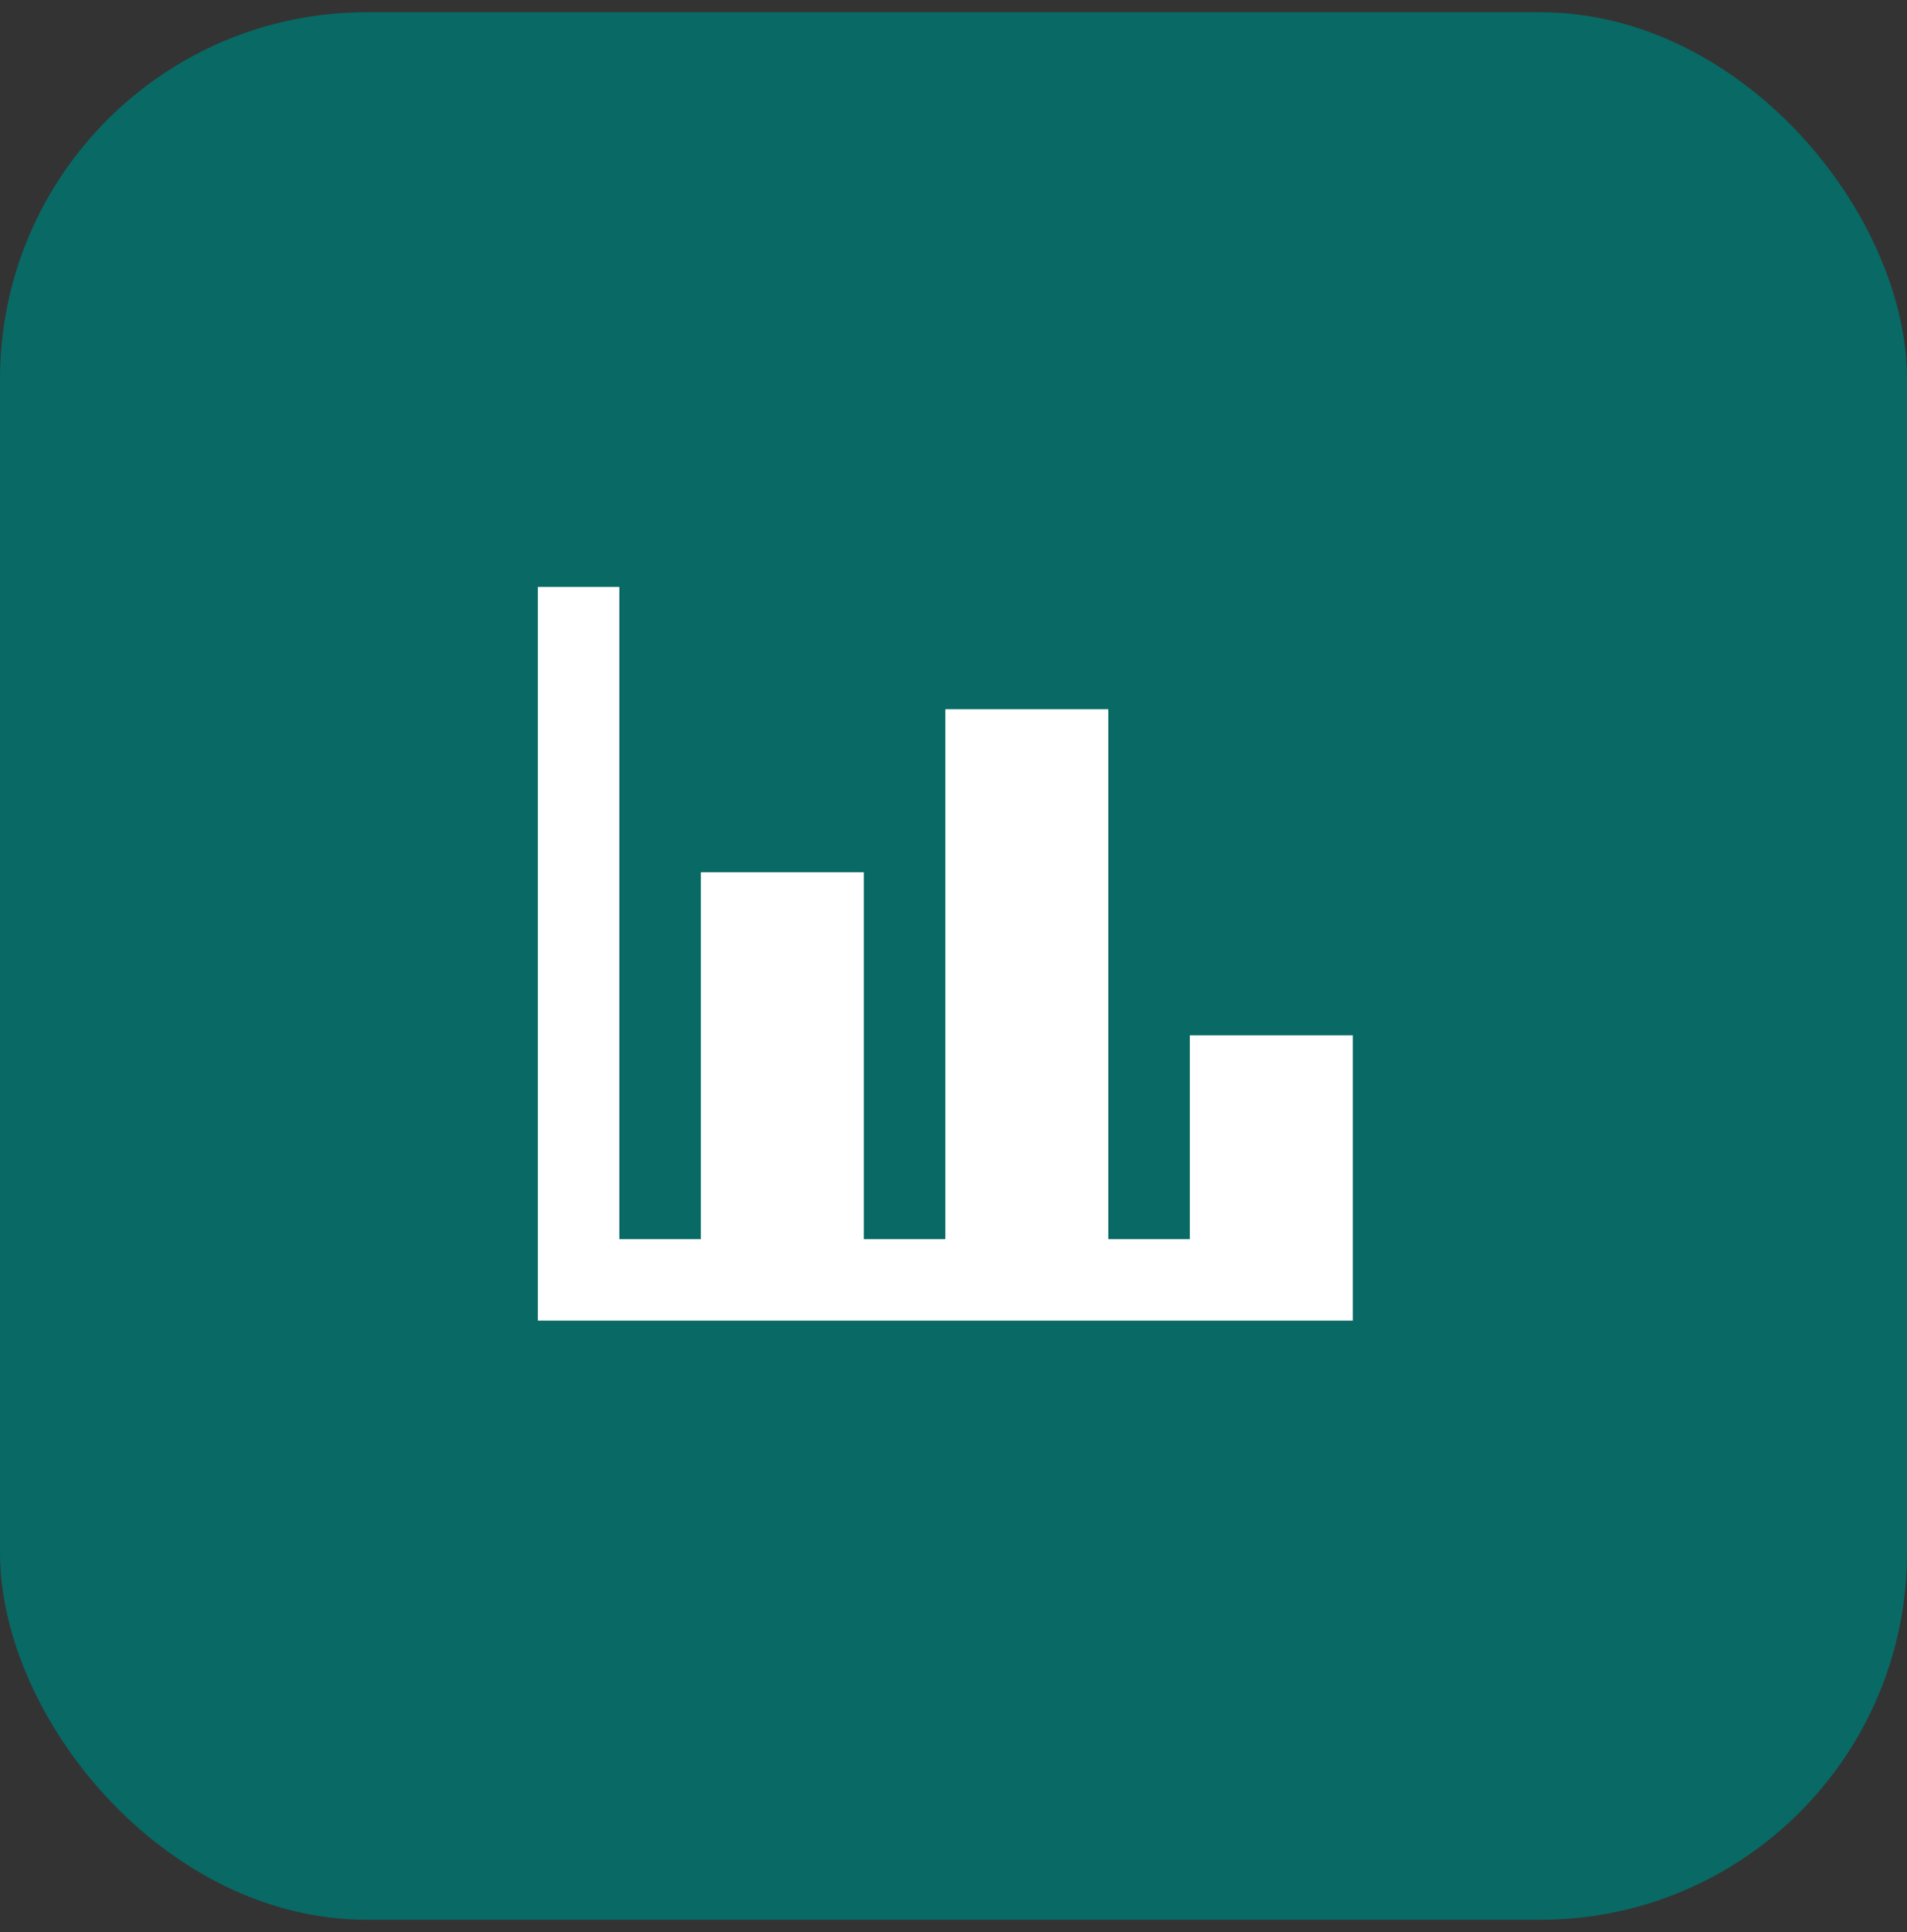 <svg width="78" height="79" viewBox="0 0 78 79" fill="none" xmlns="http://www.w3.org/2000/svg">
<rect x="0" y="0" width="78" height="79" fill="#333333" stroke="none"/>
<g id="Group 41352">
<rect id="Rectangle 443" y="0.5" width="78" height="78" rx="15" fill="#086965"/>
<path id="Vector" d="M55.333 54H22V24H25.333V50.667H28.667V35.667H35.333V50.667H38.667V29H45.333V50.667H48.667V42.333H55.333V54Z" fill="white"/>
</g>
</svg>
